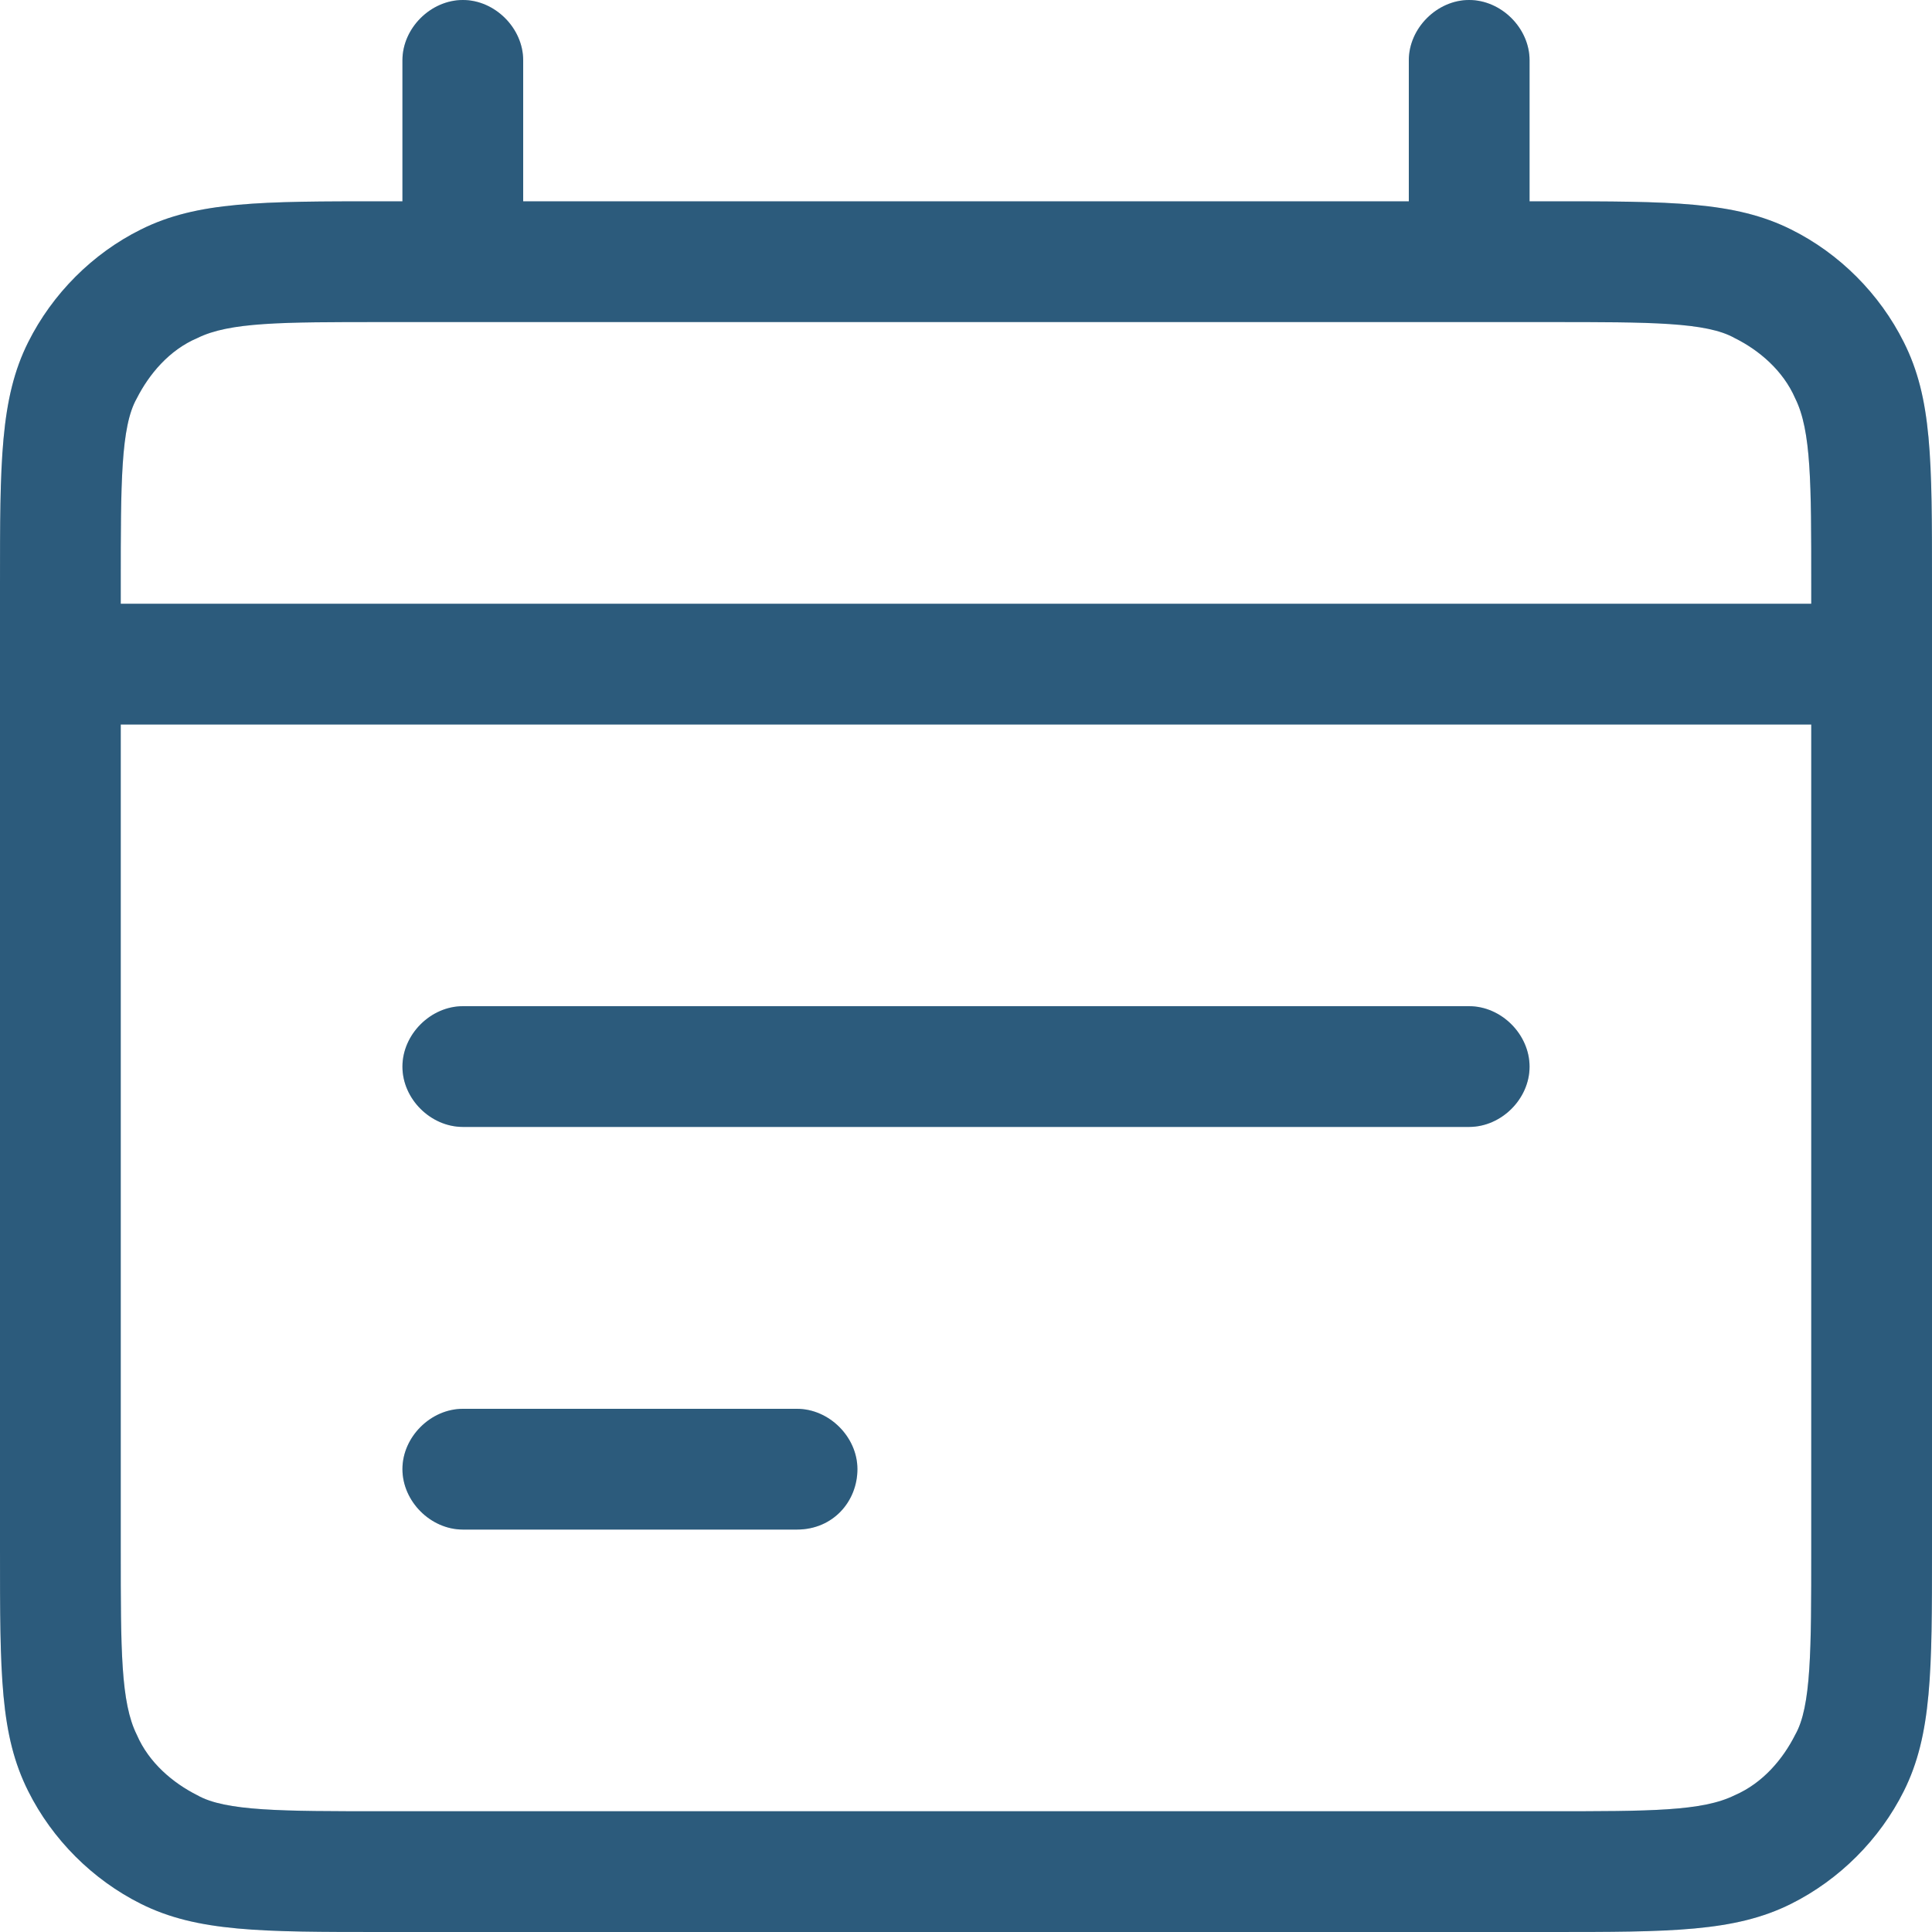 <svg width="10" height="10" viewBox="0 0 10 10" fill="none" xmlns="http://www.w3.org/2000/svg">
<path d="M8.021 10H1.979C1.354 10 1.021 10 0.729 9.854C0.479 9.729 0.271 9.521 0.146 9.271C1.24176e-08 8.979 0 8.667 0 8.021V3.021C0 2.396 1.24176e-08 2.062 0.146 1.771C0.271 1.521 0.479 1.312 0.729 1.188C1.021 1.042 1.354 1.042 1.979 1.042H2.083V0.312C2.083 0.146 2.229 0 2.396 0C2.562 0 2.708 0.146 2.708 0.312V1.042H7.292V0.312C7.292 0.146 7.438 0 7.604 0C7.771 0 7.917 0.146 7.917 0.312V1.042H8.021C8.646 1.042 8.979 1.042 9.271 1.188C9.521 1.312 9.729 1.521 9.854 1.771C10 2.062 10 2.375 10 3.021V8.021C10 8.646 10 8.979 9.854 9.271C9.729 9.521 9.521 9.729 9.271 9.854C8.979 10 8.646 10 8.021 10ZM0.625 3.75V8.021C0.625 8.542 0.625 8.812 0.708 8.979C0.771 9.125 0.896 9.229 1.021 9.292C1.167 9.375 1.458 9.375 1.979 9.375H8.021C8.542 9.375 8.812 9.375 8.979 9.292C9.125 9.229 9.229 9.104 9.292 8.979C9.375 8.833 9.375 8.542 9.375 8.021V3.75H0.625ZM0.625 3.125H9.375V3.021C9.375 2.5 9.375 2.229 9.292 2.062C9.229 1.917 9.104 1.812 8.979 1.75C8.833 1.667 8.542 1.667 8.021 1.667H1.979C1.458 1.667 1.188 1.667 1.021 1.75C0.875 1.812 0.771 1.938 0.708 2.062C0.625 2.208 0.625 2.5 0.625 3.021V3.125ZM4.125 7.917H2.396C2.229 7.917 2.083 7.771 2.083 7.604C2.083 7.438 2.229 7.292 2.396 7.292H4.125C4.292 7.292 4.438 7.438 4.438 7.604C4.438 7.771 4.312 7.917 4.125 7.917ZM7.604 5.833H2.396C2.229 5.833 2.083 5.688 2.083 5.521C2.083 5.354 2.229 5.208 2.396 5.208H7.604C7.771 5.208 7.917 5.354 7.917 5.521C7.917 5.688 7.771 5.833 7.604 5.833Z" fill="#2C5B7C"/>
<g opacity="0.2">
<path d="M8.021 10H1.979C1.354 10 1.021 10 0.729 9.854C0.479 9.729 0.271 9.521 0.146 9.271C1.24176e-08 8.979 0 8.667 0 8.021V3.021C0 2.396 1.24176e-08 2.062 0.146 1.771C0.271 1.521 0.479 1.312 0.729 1.188C1.021 1.042 1.354 1.042 1.979 1.042H2.083V0.312C2.083 0.146 2.229 0 2.396 0C2.562 0 2.708 0.146 2.708 0.312V1.042H7.292V0.312C7.292 0.146 7.438 0 7.604 0C7.771 0 7.917 0.146 7.917 0.312V1.042H8.021C8.646 1.042 8.979 1.042 9.271 1.188C9.521 1.312 9.729 1.521 9.854 1.771C10 2.062 10 2.375 10 3.021V8.021C10 8.646 10 8.979 9.854 9.271C9.729 9.521 9.521 9.729 9.271 9.854C8.979 10 8.646 10 8.021 10ZM0.625 3.75V8.021C0.625 8.542 0.625 8.812 0.708 8.979C0.771 9.125 0.896 9.229 1.021 9.292C1.167 9.375 1.458 9.375 1.979 9.375H8.021C8.542 9.375 8.812 9.375 8.979 9.292C9.125 9.229 9.229 9.104 9.292 8.979C9.375 8.833 9.375 8.542 9.375 8.021V3.75H0.625ZM0.625 3.125H9.375V3.021C9.375 2.5 9.375 2.229 9.292 2.062C9.229 1.917 9.104 1.812 8.979 1.75C8.833 1.667 8.542 1.667 8.021 1.667H1.979C1.458 1.667 1.188 1.667 1.021 1.75C0.875 1.812 0.771 1.938 0.708 2.062C0.625 2.208 0.625 2.5 0.625 3.021V3.125ZM4.125 7.917H2.396C2.229 7.917 2.083 7.771 2.083 7.604C2.083 7.438 2.229 7.292 2.396 7.292H4.125C4.292 7.292 4.438 7.438 4.438 7.604C4.438 7.771 4.312 7.917 4.125 7.917ZM7.604 5.833H2.396C2.229 5.833 2.083 5.688 2.083 5.521C2.083 5.354 2.229 5.208 2.396 5.208H7.604C7.771 5.208 7.917 5.354 7.917 5.521C7.917 5.688 7.771 5.833 7.604 5.833Z" fill="#2C5B7C"/>
</g>
</svg>
